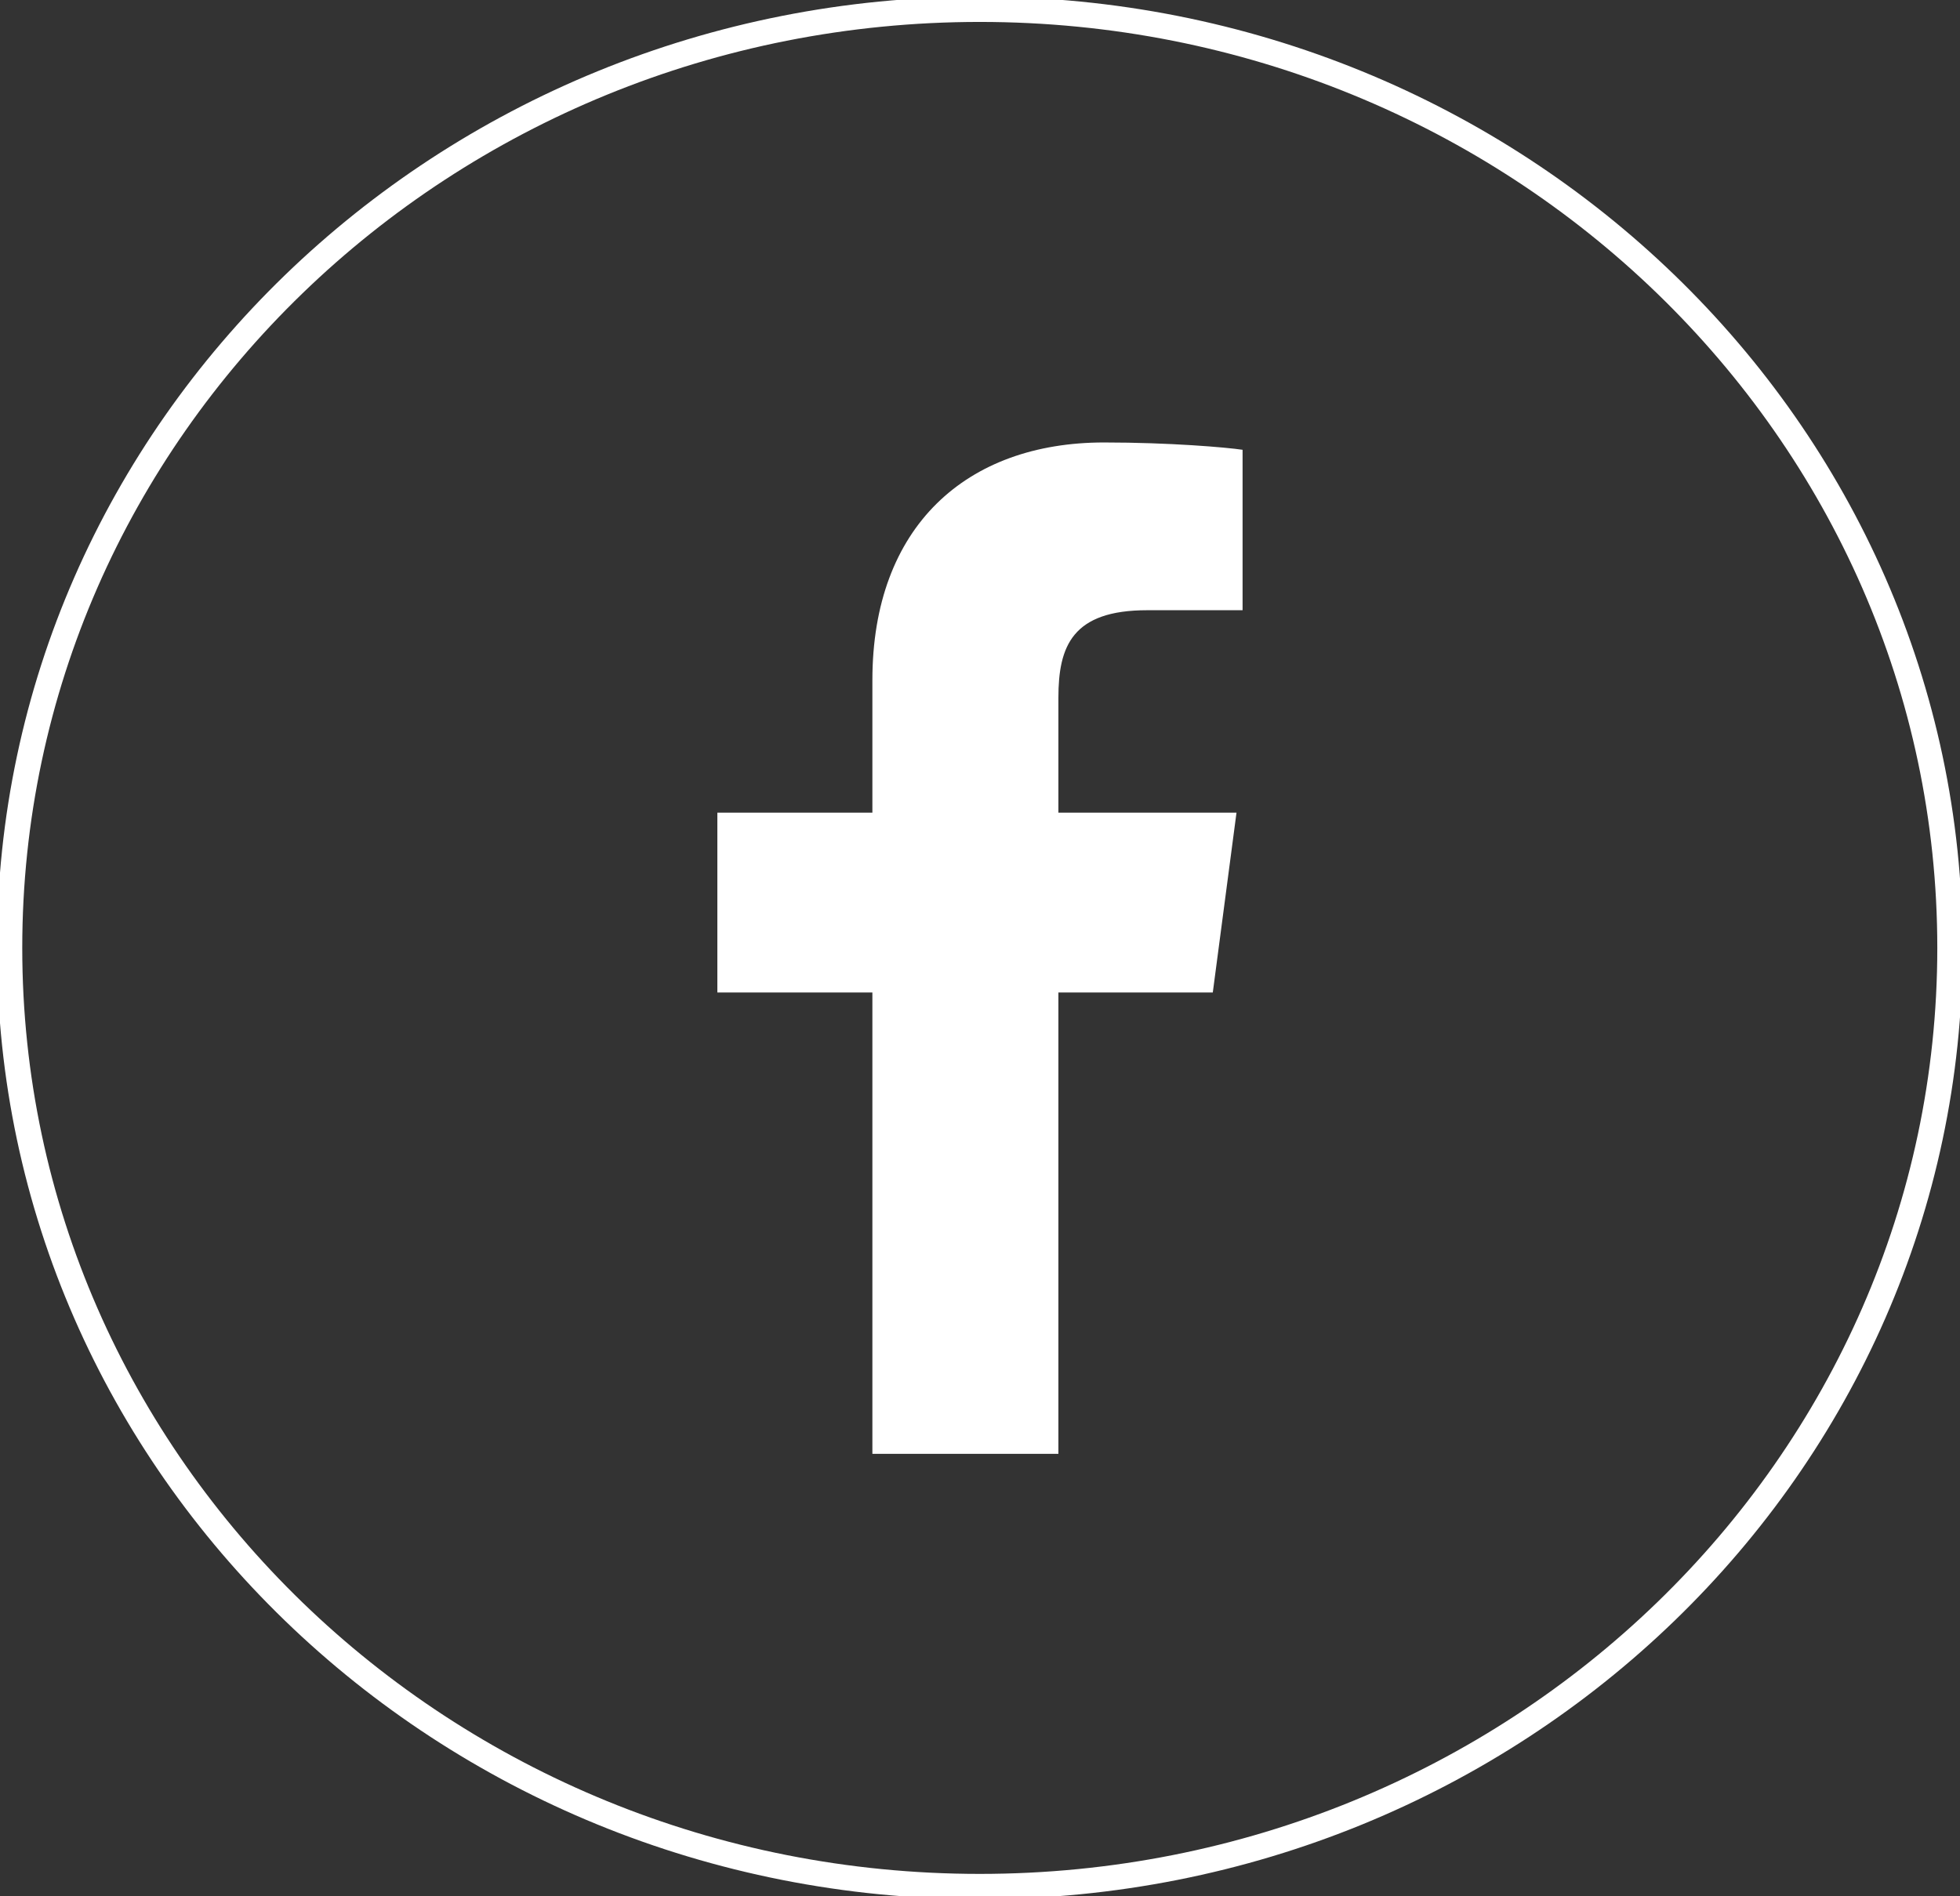 <?xml version="1.0" encoding="UTF-8" standalone="no"?><!DOCTYPE svg PUBLIC "-//W3C//DTD SVG 1.1//EN" "http://www.w3.org/Graphics/SVG/1.1/DTD/svg11.dtd"><svg width="31" height="30" viewBox="0 0 31 30" version="1.1" xmlns="http://www.w3.org/2000/svg" xmlns:xlink="http://www.w3.org/1999/xlink" xml:space="preserve" xmlns:serif="http://www.serif.com/" style="fill-rule:evenodd;clip-rule:evenodd;stroke-miterlimit:10;"><rect x="0" y="0" width="31" height="30" fill="#333333" stroke="none"/><g><clipPath id="_clip1"><rect x="0" y="0" width="31" height="30"/></clipPath><g clip-path="url(#_clip1)"><path d="M15.496,29.846c8.475,-0 15.345,-6.649 15.345,-14.85c-0,-8.201 -6.87,-14.849 -15.345,-14.849c-8.474,-0 -15.344,6.648 -15.344,14.849c-0,8.201 6.87,14.85 15.344,14.85Z" style="fill:none;fill-rule:nonzero;stroke:#fff;stroke-width:0.4px;"/><path id="facebook" d="M19.653,7.116l0,2.538l-1.509,-0c-1.183,-0 -1.404,0.567 -1.404,1.385l-0,1.817l2.817,-0l-0.375,2.846l-2.442,-0l-0,7.298l-2.942,-0l-0,-7.298l-2.452,-0l0,-2.846l2.452,-0l-0,-2.096c-0,-2.433 1.49,-3.76 3.663,-3.76c1.038,0 1.933,0.077 2.193,0.116l-0.001,-0Z" style="fill:#fff;fill-rule:nonzero;"/></g></g></svg>